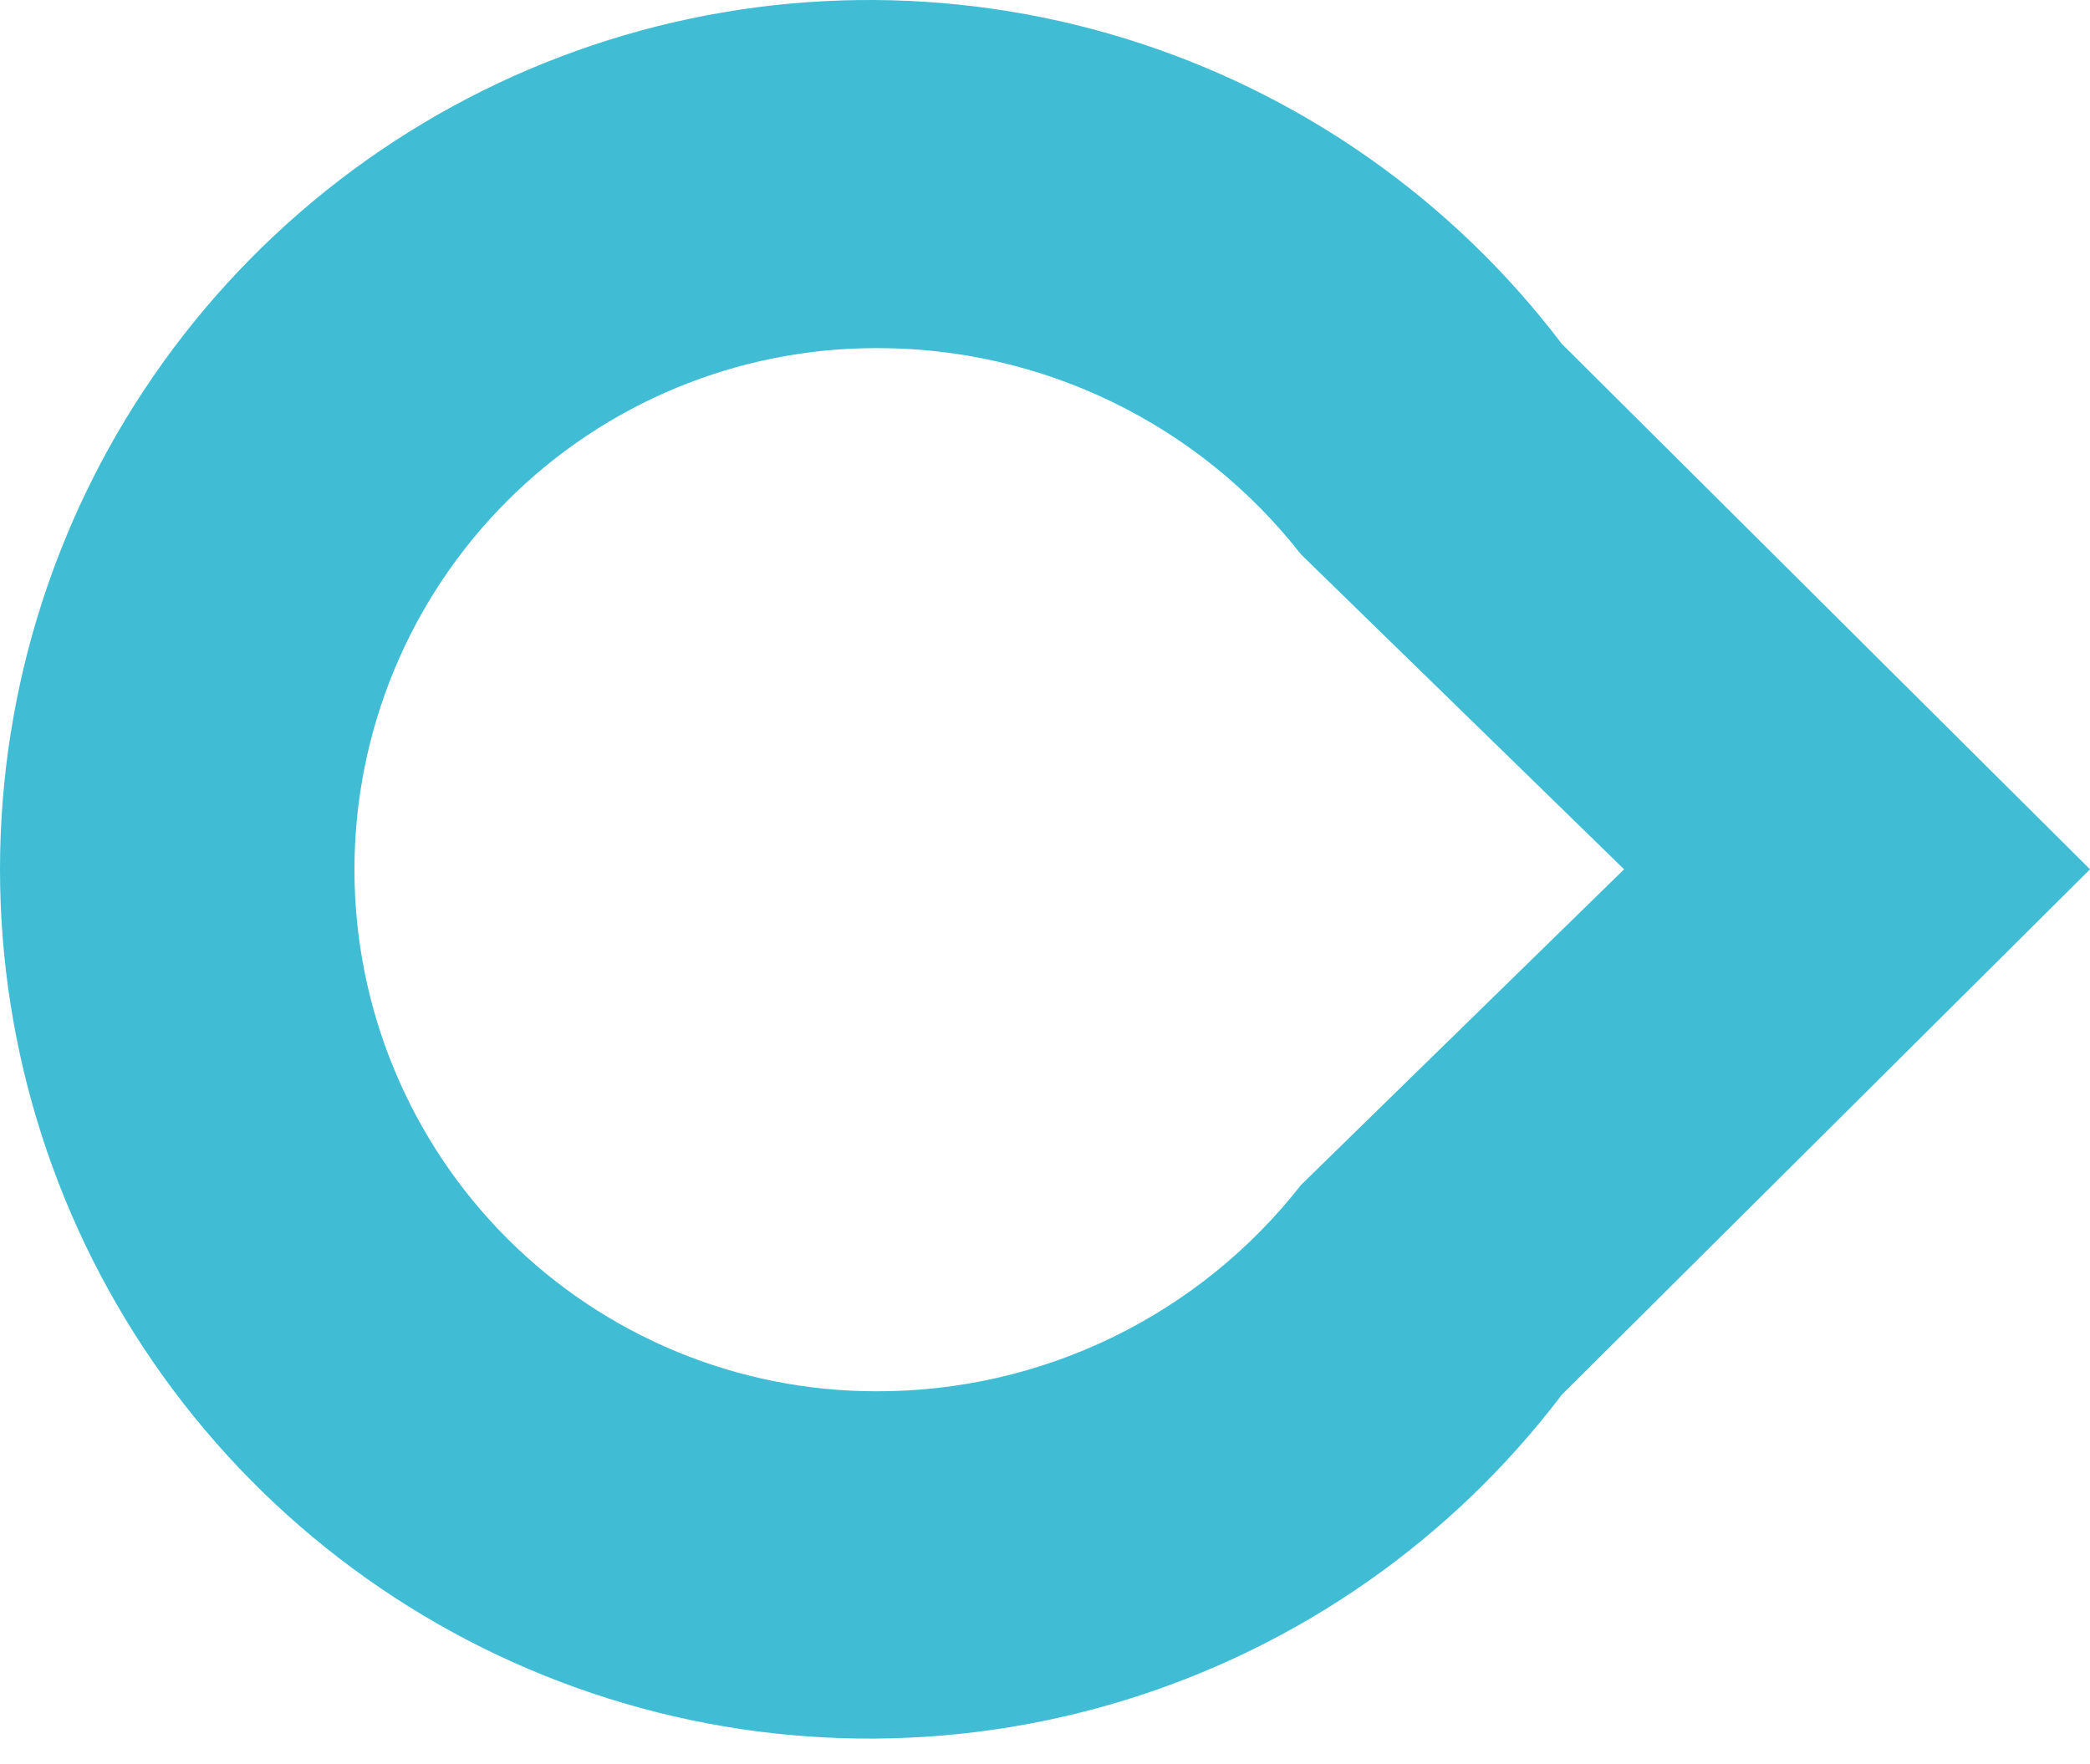 <?xml version="1.0" encoding="UTF-8"?> <svg xmlns="http://www.w3.org/2000/svg" width="77" height="65" viewBox="0 0 77 65" fill="none"> <path fill-rule="evenodd" clip-rule="evenodd" d="M57.54 51.384C53.486 56.727 47.857 60.662 41.447 62.635C35.038 64.608 28.17 64.519 21.814 62.38C15.458 60.242 9.933 56.162 6.019 50.716C2.105 45.27 0 38.733 0 32.026C0 25.32 2.105 18.782 6.019 13.336C9.933 7.89 15.458 3.81 21.814 1.672C28.17 -0.467 35.038 -0.556 41.447 1.417C47.857 3.39 53.486 7.325 57.54 12.668L77.001 32.026L57.54 51.384ZM47.932 20.425C46.074 18.049 43.697 16.128 40.984 14.811C38.27 13.494 35.291 12.814 32.275 12.825C27.178 12.825 22.291 14.849 18.687 18.453C15.083 22.056 13.059 26.944 13.059 32.04C13.059 37.137 15.083 42.024 18.687 45.628C22.291 49.231 27.178 51.256 32.275 51.256C35.291 51.267 38.27 50.587 40.984 49.27C43.698 47.953 46.074 46.032 47.932 43.655L59.835 32.026L47.932 20.425Z" fill="#40BDD4"></path> </svg> 